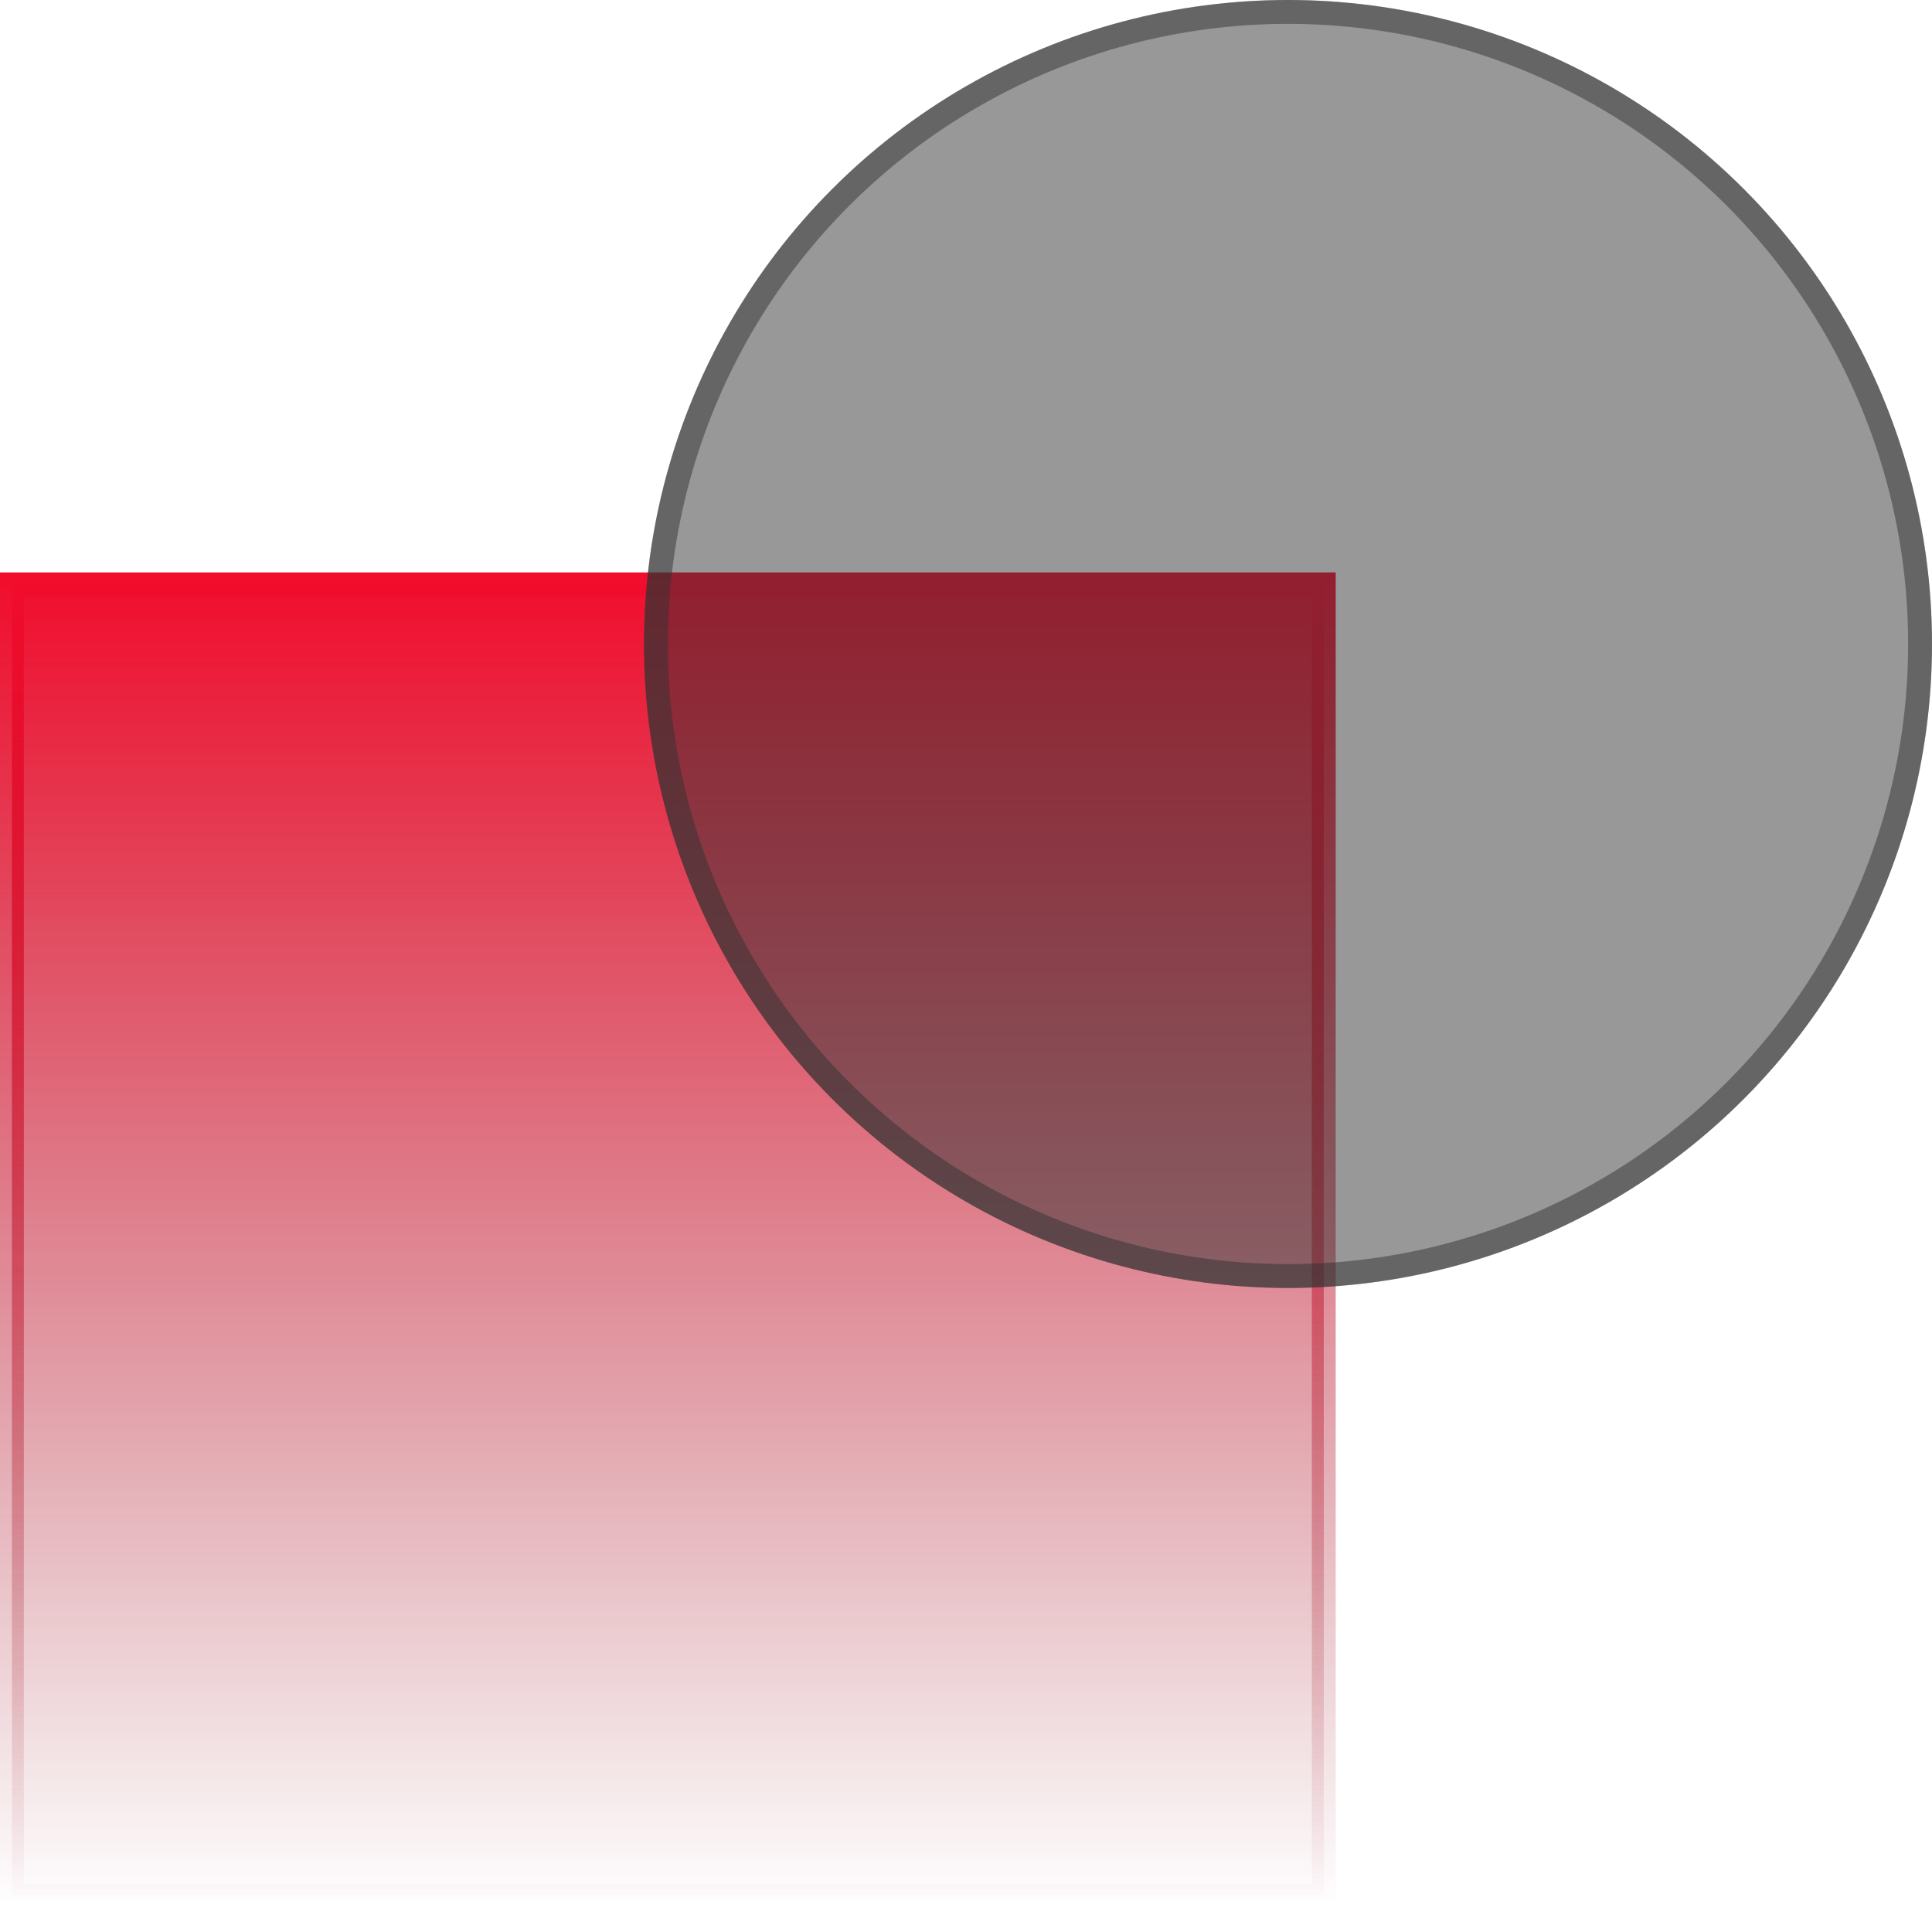 <svg width="81" height="80" viewBox="0 0 81 80" fill="none" xmlns="http://www.w3.org/2000/svg">
<rect x="0.5" y="24.5" width="55" height="55" fill="url(#paint0_linear_9107_3186)" stroke="url(#paint1_linear_9107_3186)"/>
<circle cx="54" cy="27" r="27" fill="#323232" fill-opacity="0.5"/>
<circle cx="54" cy="27" r="26.5" stroke="#323232" stroke-opacity="0.5"/>
<defs>
<linearGradient id="paint0_linear_9107_3186" x1="28" y1="24" x2="28" y2="80" gradientUnits="userSpaceOnUse">
<stop stop-color="#F20C2C"/>
<stop offset="1" stop-color="#8C0719" stop-opacity="0"/>
</linearGradient>
<linearGradient id="paint1_linear_9107_3186" x1="28" y1="24" x2="28" y2="80" gradientUnits="userSpaceOnUse">
<stop stop-color="#F20C2C"/>
<stop offset="1" stop-color="#8C0719" stop-opacity="0"/>
</linearGradient>
</defs>
</svg>
